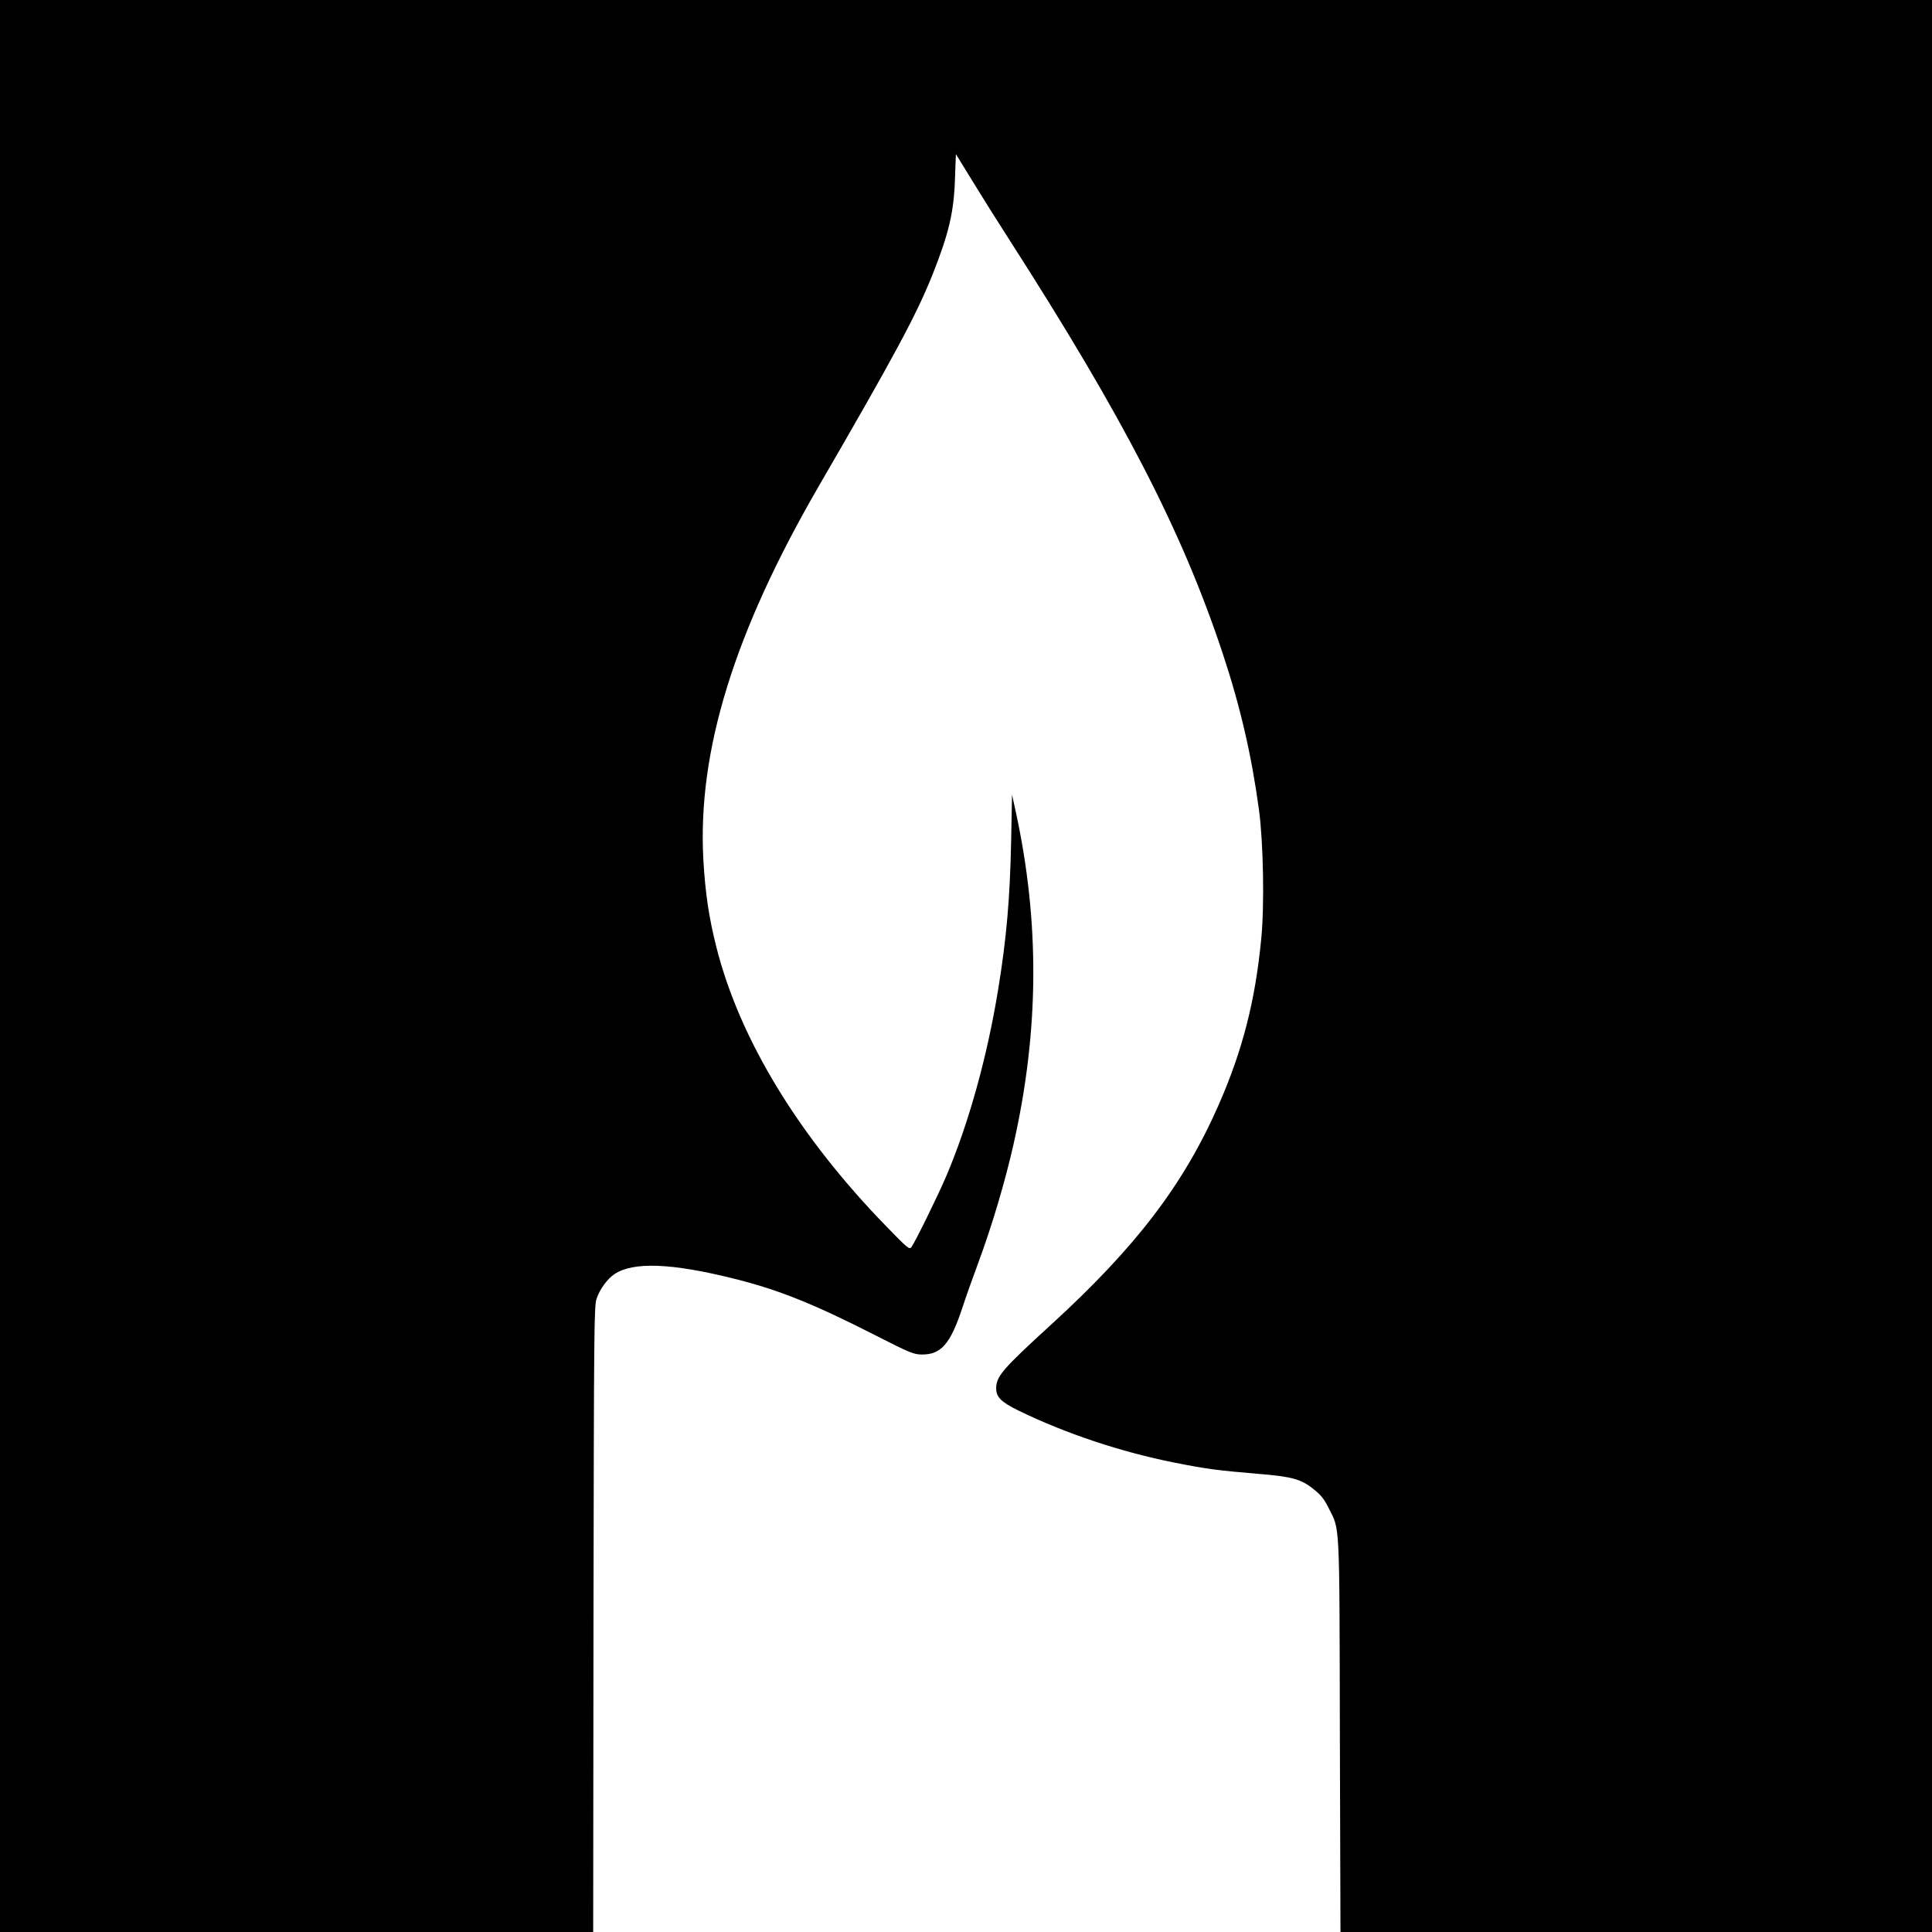 <?xml version="1.0" standalone="no"?>
<!DOCTYPE svg PUBLIC "-//W3C//DTD SVG 20010904//EN"
 "http://www.w3.org/TR/2001/REC-SVG-20010904/DTD/svg10.dtd">
<svg version="1.0" xmlns="http://www.w3.org/2000/svg"
 width="1280pt" height="1280pt" viewBox="0 0 1280 1280"
 preserveAspectRatio="xMidYMid meet">
<g transform="translate(0,1280) scale(0.1,-0.1)"
fill="#000000" stroke="none">
<path d="M0 6400 l0 -6400 1965 0 1965 0 2 2073 c3 1955 4 2075 21 2124 21 62
70 129 117 161 125 84 379 74 795 -30 293 -73 525 -166 937 -376 230 -117 251
-125 305 -126 128 -1 189 70 267 304 24 74 72 209 106 300 91 245 177 534 234
785 171 755 176 1475 14 2215 l-23 105 -6 -310 c-8 -383 -31 -643 -85 -975
-73 -450 -196 -893 -346 -1245 -59 -137 -204 -432 -230 -468 -13 -17 -26 -6
-163 135 -581 596 -975 1242 -1129 1854 -50 198 -73 355 -86 576 -40 721 203
1509 768 2483 501 864 643 1128 750 1395 108 272 142 414 149 637 l6 162 112
-182 c61 -100 169 -272 240 -382 759 -1182 1148 -1936 1416 -2745 117 -353
191 -674 240 -1035 29 -216 37 -634 15 -855 -39 -408 -124 -741 -282 -1100
-232 -528 -547 -941 -1109 -1455 -325 -297 -365 -344 -365 -424 0 -57 33 -90
147 -146 311 -152 681 -275 1033 -345 216 -43 288 -52 560 -75 221 -18 282
-35 365 -103 46 -36 68 -64 97 -122 76 -151 72 -62 75 -1512 l4 -1298 1959 0
1960 0 0 6400 0 6400 -6400 0 -6400 0 0 -6400z"/>
</g>
</svg>
